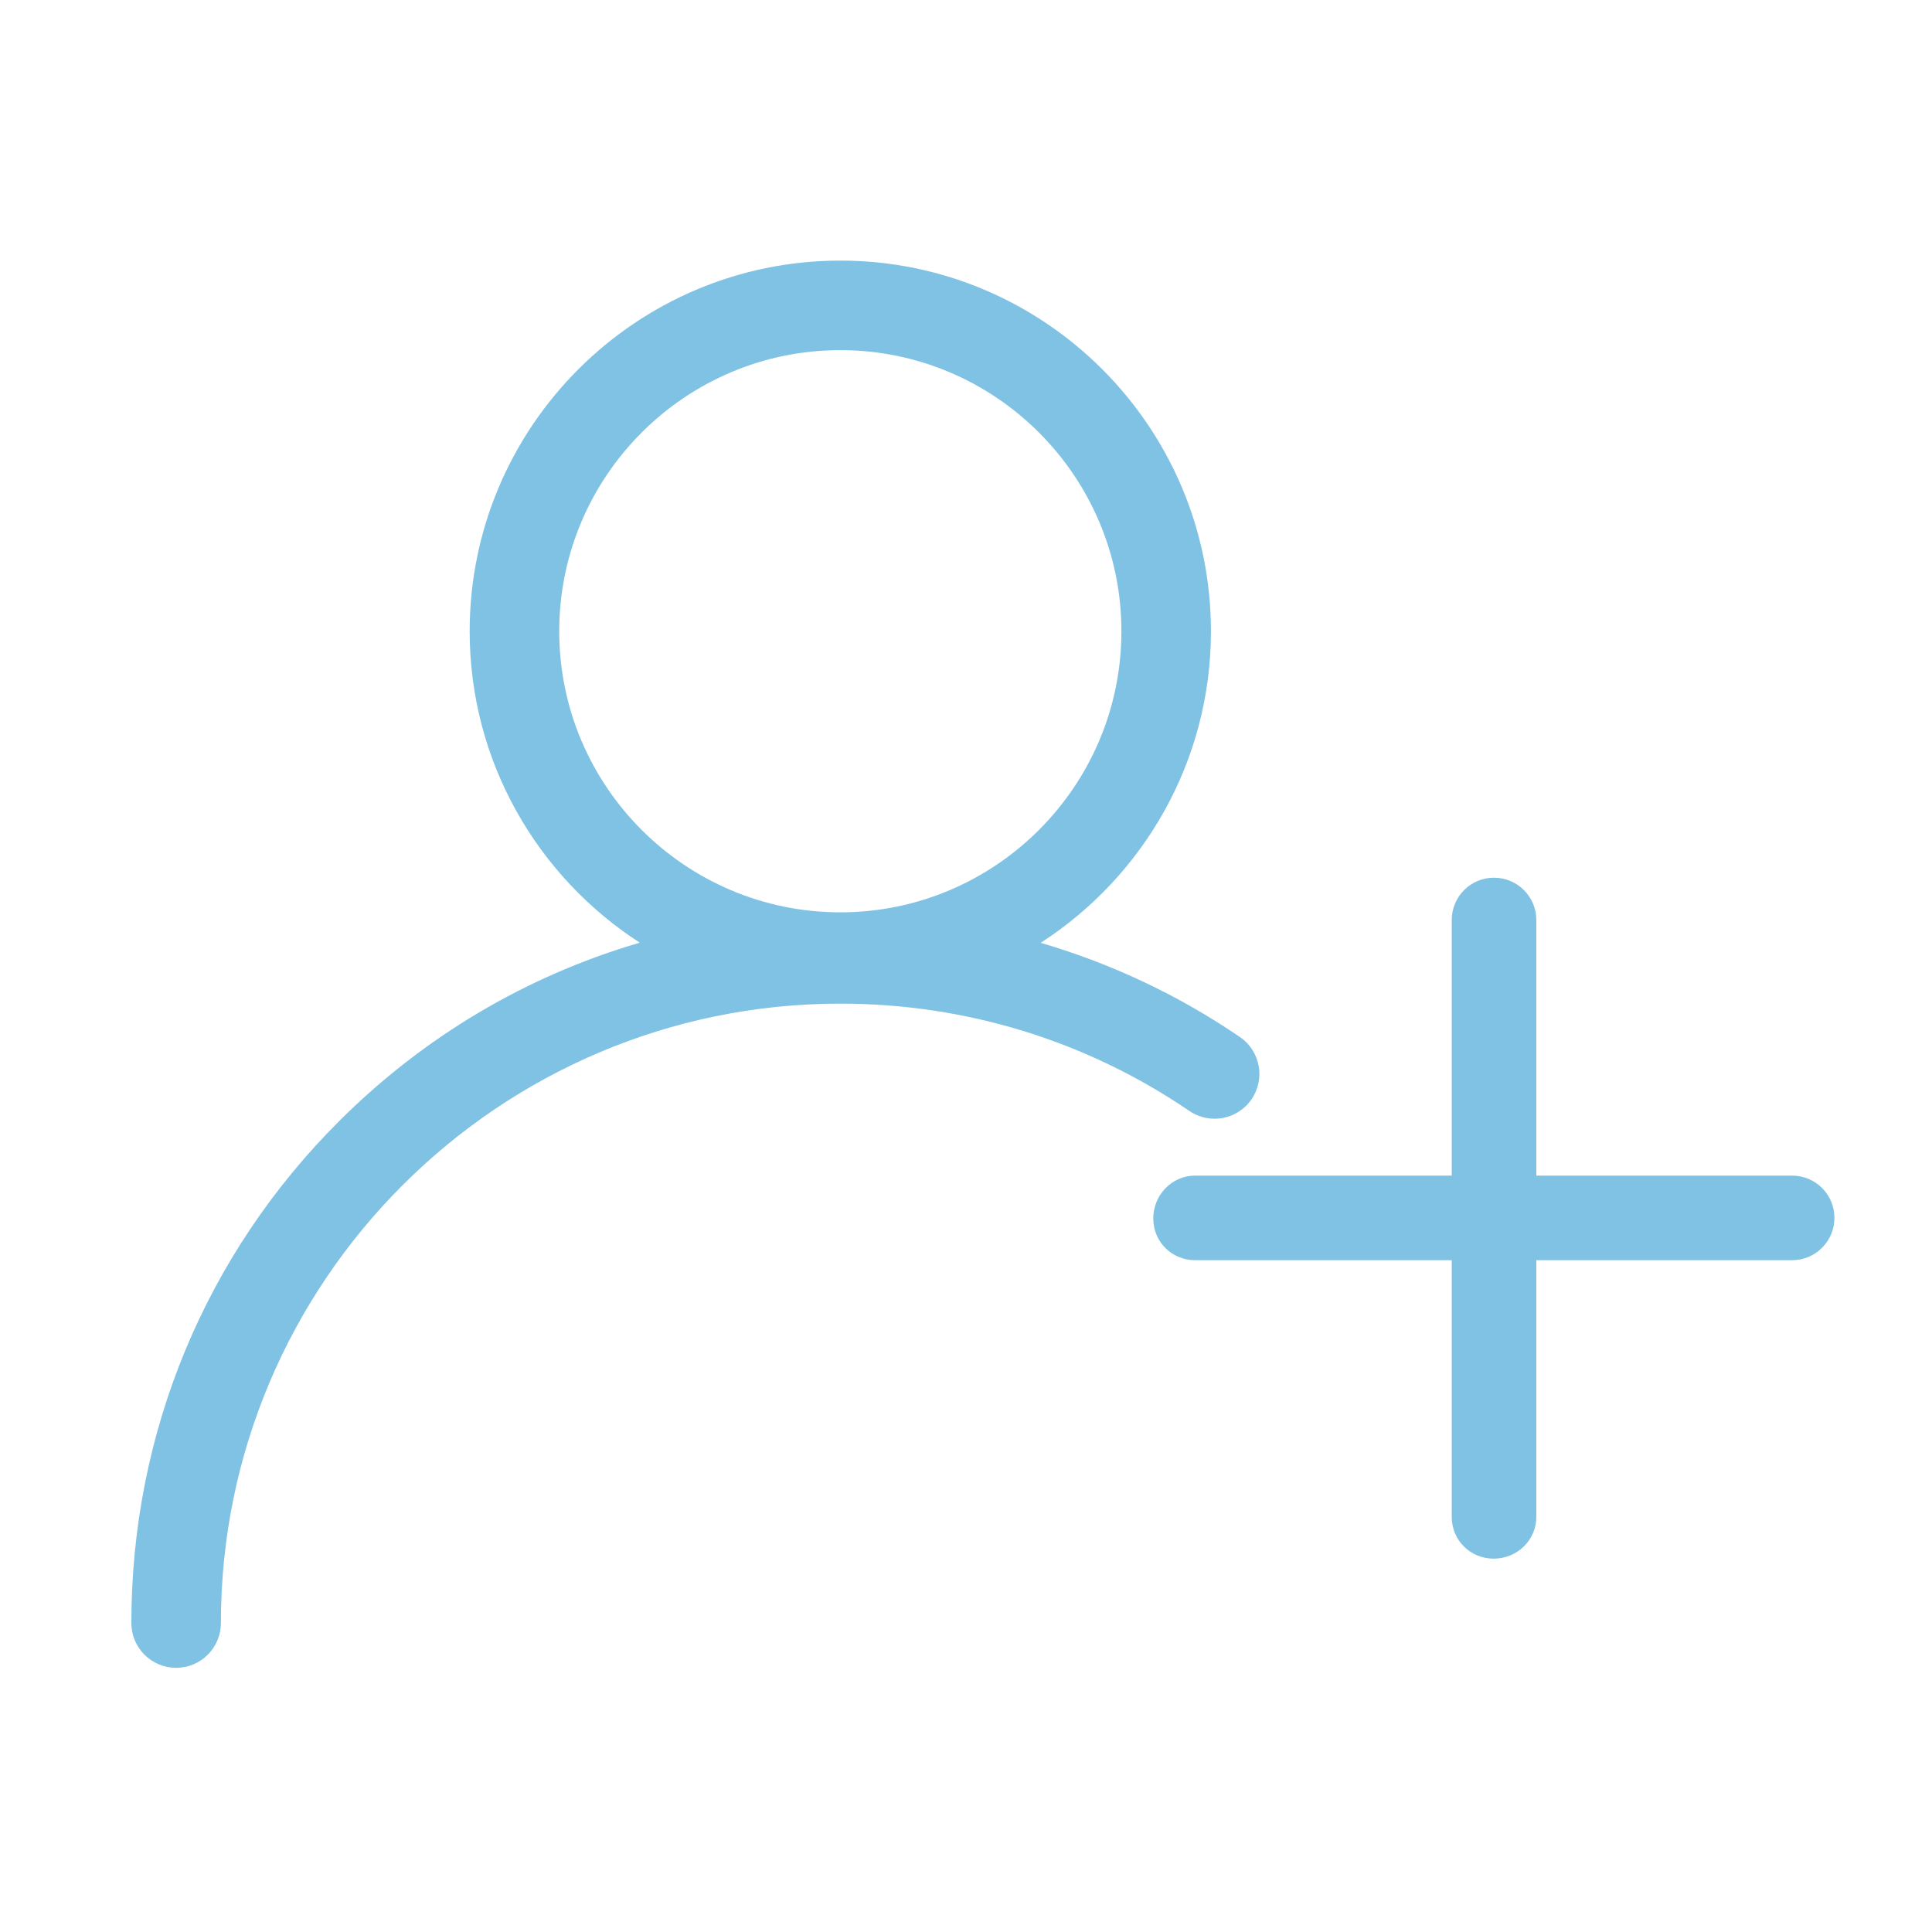 <?xml version="1.0" encoding="utf-8"?>
<!-- Generator: Adobe Illustrator 16.0.0, SVG Export Plug-In . SVG Version: 6.00 Build 0)  -->
<!DOCTYPE svg PUBLIC "-//W3C//DTD SVG 1.1//EN" "http://www.w3.org/Graphics/SVG/1.1/DTD/svg11.dtd">
<svg version="1.1" id="Layer_1" xmlns="http://www.w3.org/2000/svg" xmlns:xlink="http://www.w3.org/1999/xlink" x="0px" y="0px"
	 width="200px" height="200px" viewBox="0 0 200 200" enable-background="new 0 0 200 200" xml:space="preserve">
<g>
	<path fill="#80C2E4" d="M129.565,113.787c1.442-2.114,0.899-4.998-1.216-6.44c-6.373-4.347-13.321-7.609-20.617-9.747
		c10.592-6.836,17.624-18.736,17.624-32.254c0-21.157-17.21-38.369-38.368-38.369c-21.155,0-38.368,17.212-38.368,38.369
		c0,13.509,7.026,25.399,17.607,32.24c-11.649,3.405-22.318,9.683-31.131,18.483c-13.863,13.844-21.498,32.293-21.498,51.948
		c0,2.559,2.075,4.635,4.634,4.635c2.561,0,4.635-2.076,4.635-4.635c0-35.356,28.764-64.121,64.12-64.121
		c12.984,0,25.479,3.842,36.135,11.109C125.241,116.447,128.123,115.903,129.565,113.787z M57.892,65.346
		c0-16.046,13.052-29.1,29.097-29.1c16.047,0,29.099,13.054,29.099,29.1c0,16.045-13.052,29.099-29.099,29.099
		C70.944,94.444,57.892,81.391,57.892,65.346z"/>
	<path fill="#80C2E4" d="M185.524,121.699h-26.485V95.236c0-2.418-1.964-4.376-4.381-4.376c-2.42,0-4.374,1.958-4.374,4.376v26.463
		h-26.559c-2.419,0-4.338,2.014-4.338,4.43v0.01c0,2.418,1.919,4.316,4.338,4.316h26.559v26.577c0,2.415,1.92,4.319,4.336,4.319
		h0.011c2.415,0,4.408-1.904,4.408-4.319v-26.577h26.485c2.415,0,4.375-1.966,4.375-4.383
		C189.899,123.653,187.939,121.699,185.524,121.699z"/>
</g>
</svg>
